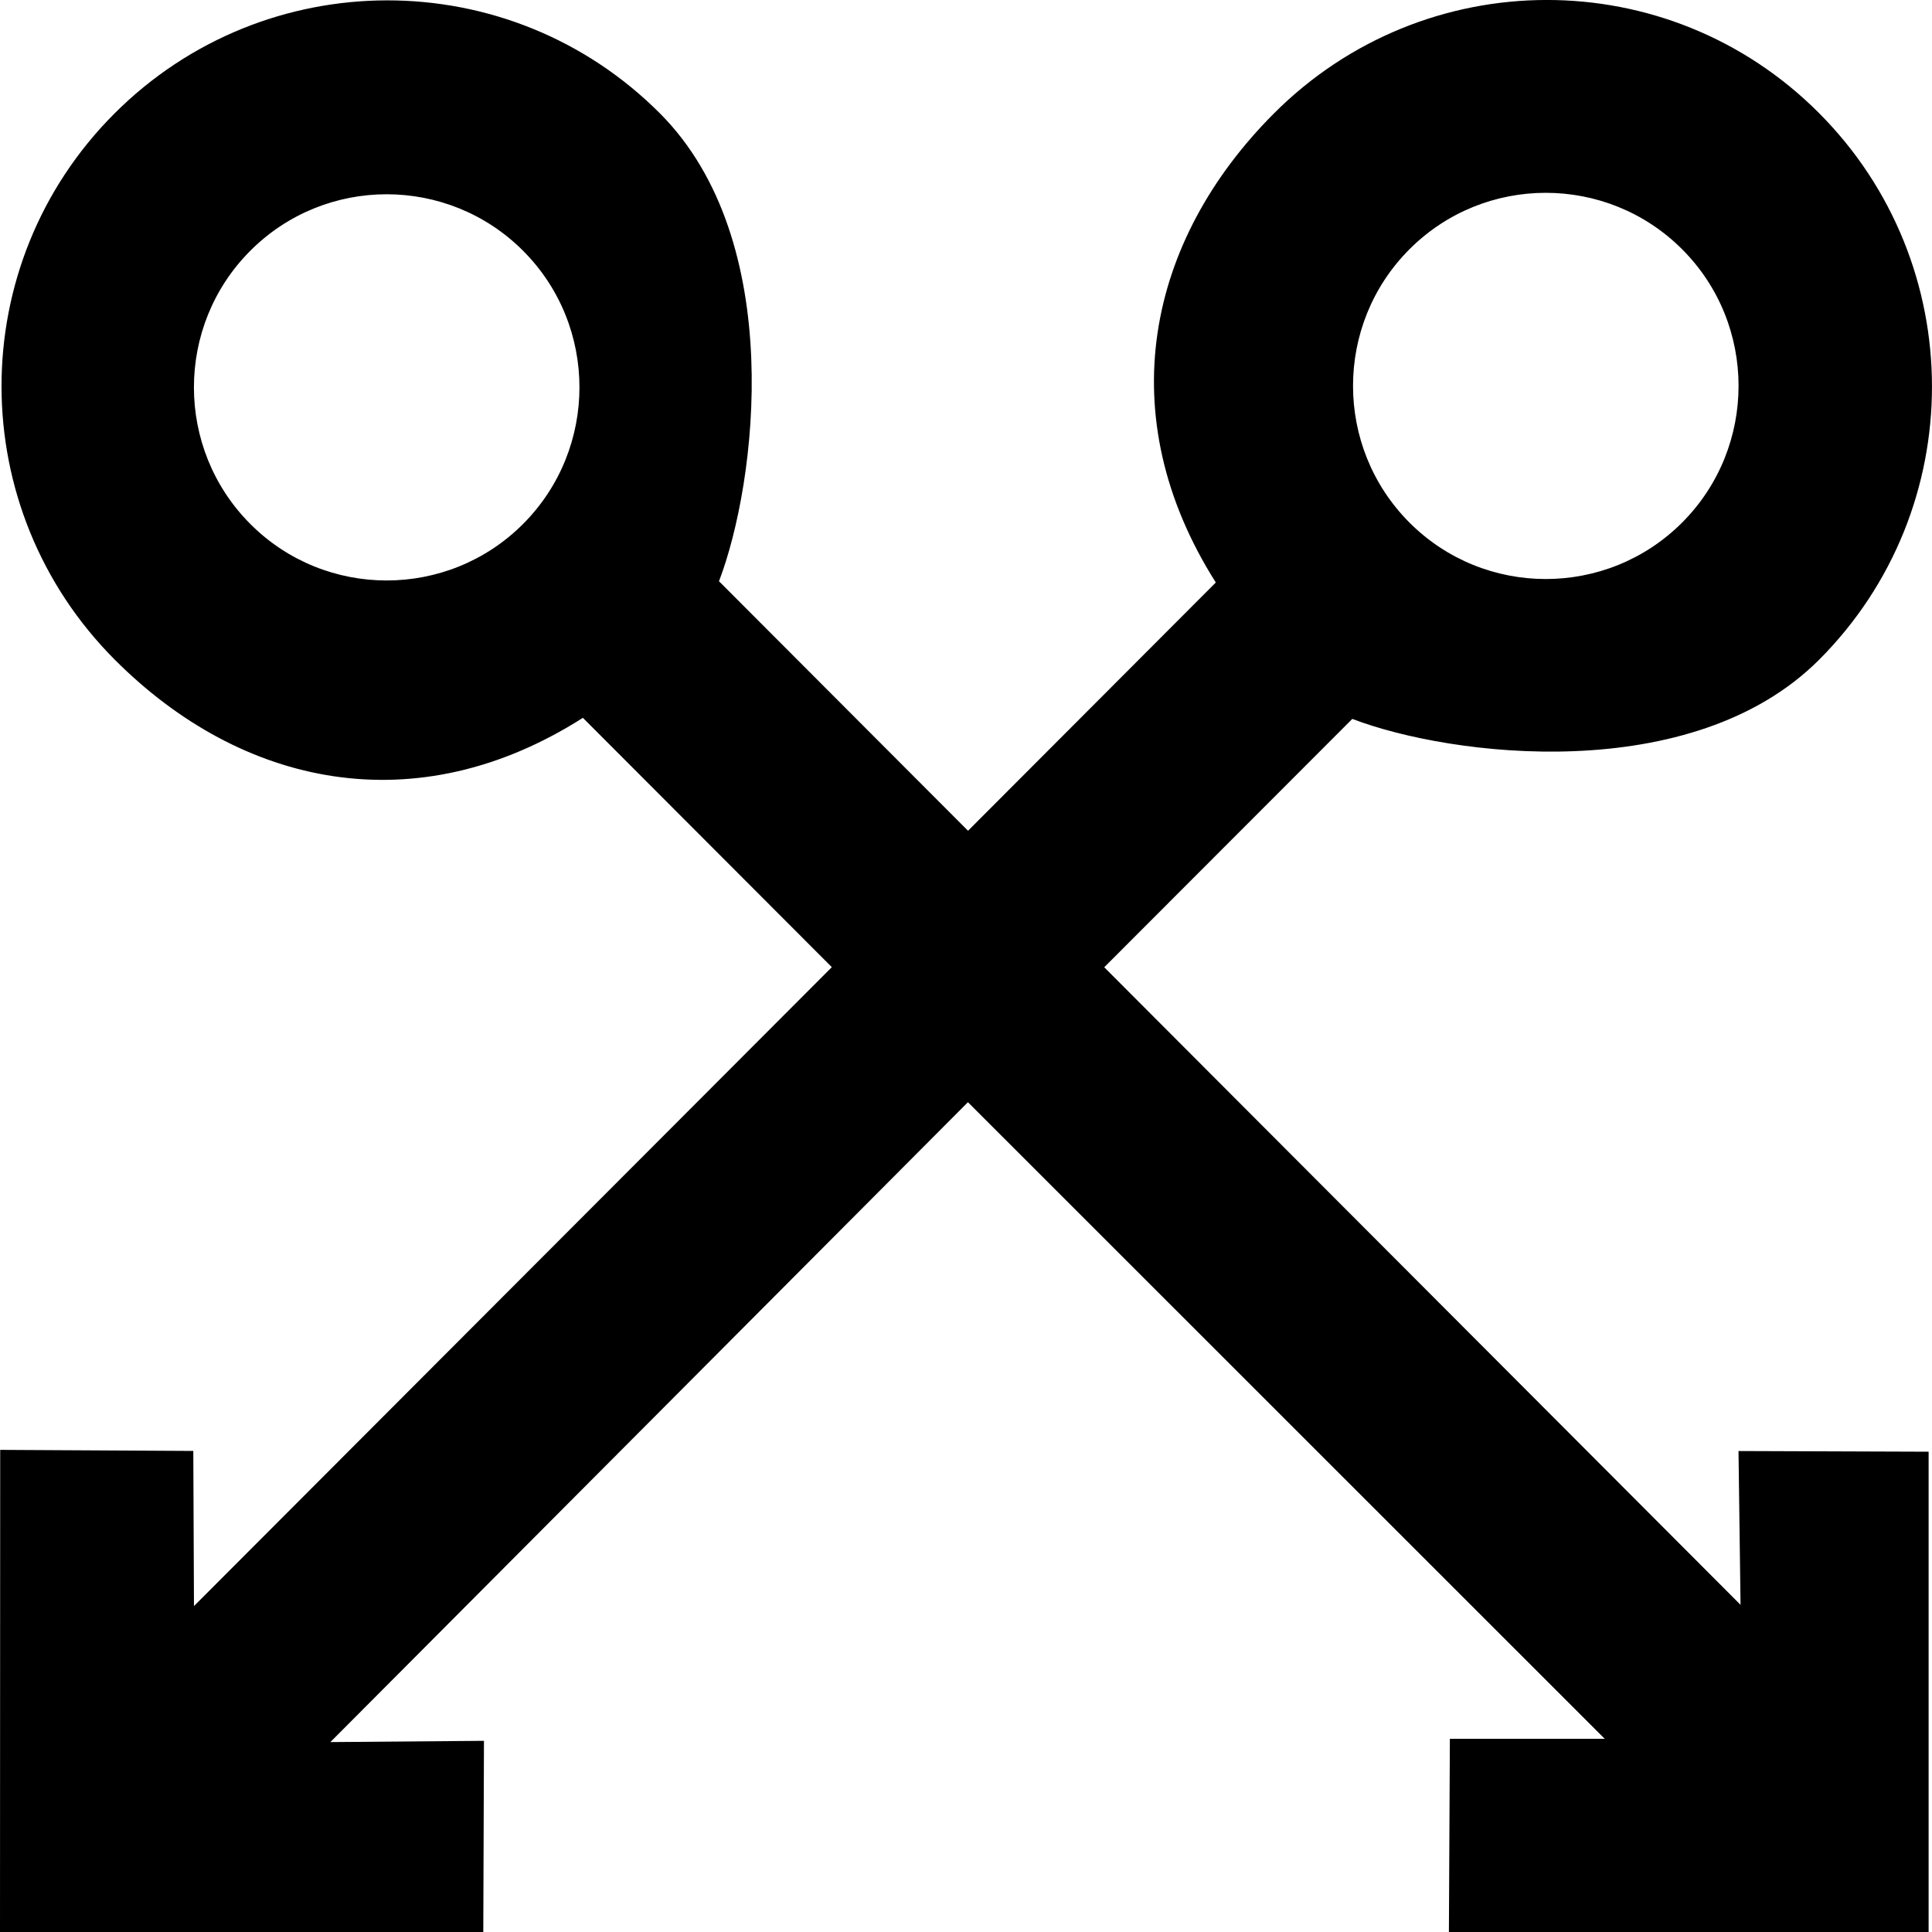 <?xml version="1.0" encoding="UTF-8" standalone="no"?>
<!-- Uploaded to: SVG Repo, www.svgrepo.com, Generator: SVG Repo Mixer Tools -->
<svg width="800px" height="800px" viewBox="0 0 20 20" version="1.1" xmlns="http://www.w3.org/2000/svg" xmlns:xlink="http://www.w3.org/1999/xlink">
    
    <title>arrow_circle [#313]</title>
    <desc>Created with Sketch.</desc>
    <defs>

</defs>
    <g id="Page-1" stroke="none" stroke-width="1" fill="none" fill-rule="evenodd">
        <g id="Dribbble-Light-Preview" transform="translate(-420, -6759)" fill="#000000">
            <g id="icons" transform="translate(56, 160)">
                <path d="M369.415,6604.424 C368.636,6605.204 367.369,6605.204 366.591,6604.424 C365.813,6603.644 365.813,6602.375 366.591,6601.596 C367.369,6600.816 368.636,6600.816 369.415,6601.596 C370.193,6602.375 370.193,6603.644 369.415,6604.424 L369.415,6604.424 Z M378.59,6601.581 C379.368,6600.801 380.635,6600.801 381.414,6601.581 C382.192,6602.36 382.192,6603.629 381.414,6604.409 C380.635,6605.189 379.368,6605.189 378.59,6604.409 C377.812,6603.629 377.812,6602.36 378.59,6601.581 L378.59,6601.581 Z M382.018,6615.613 L375.431,6609.013 L377.999,6606.442 C379.019,6606.833 381.518,6607.145 382.832,6605.829 C384.391,6604.267 384.388,6601.731 382.829,6600.169 C381.27,6598.606 378.746,6598.612 377.187,6600.175 C375.873,6601.491 375.49,6603.301 376.586,6605.03 L374.021,6607.6 L371.443,6605.017 C371.834,6603.994 372.146,6601.491 370.832,6600.174 C369.273,6598.611 366.741,6598.615 365.182,6600.178 C363.623,6601.74 363.629,6604.267 365.188,6605.829 C366.502,6607.146 368.308,6607.53 370.034,6606.431 L372.611,6609.012 L366.008,6615.626 L366.001,6614.02 L364.002,6614.009 L364,6619 L364.074,6619 L369.003,6619 L369.01,6617.021 L367.42,6617.034 L374.02,6610.41 L380.612,6617 L379.009,6617 L378.999,6619 L383.965,6619 L383.965,6618.965 L383.965,6614.028 L381.997,6614.021 L382.018,6615.613 Z" id="arrow_circle-[#313]">

</path>
            </g>
        </g>
    </g>
</svg>